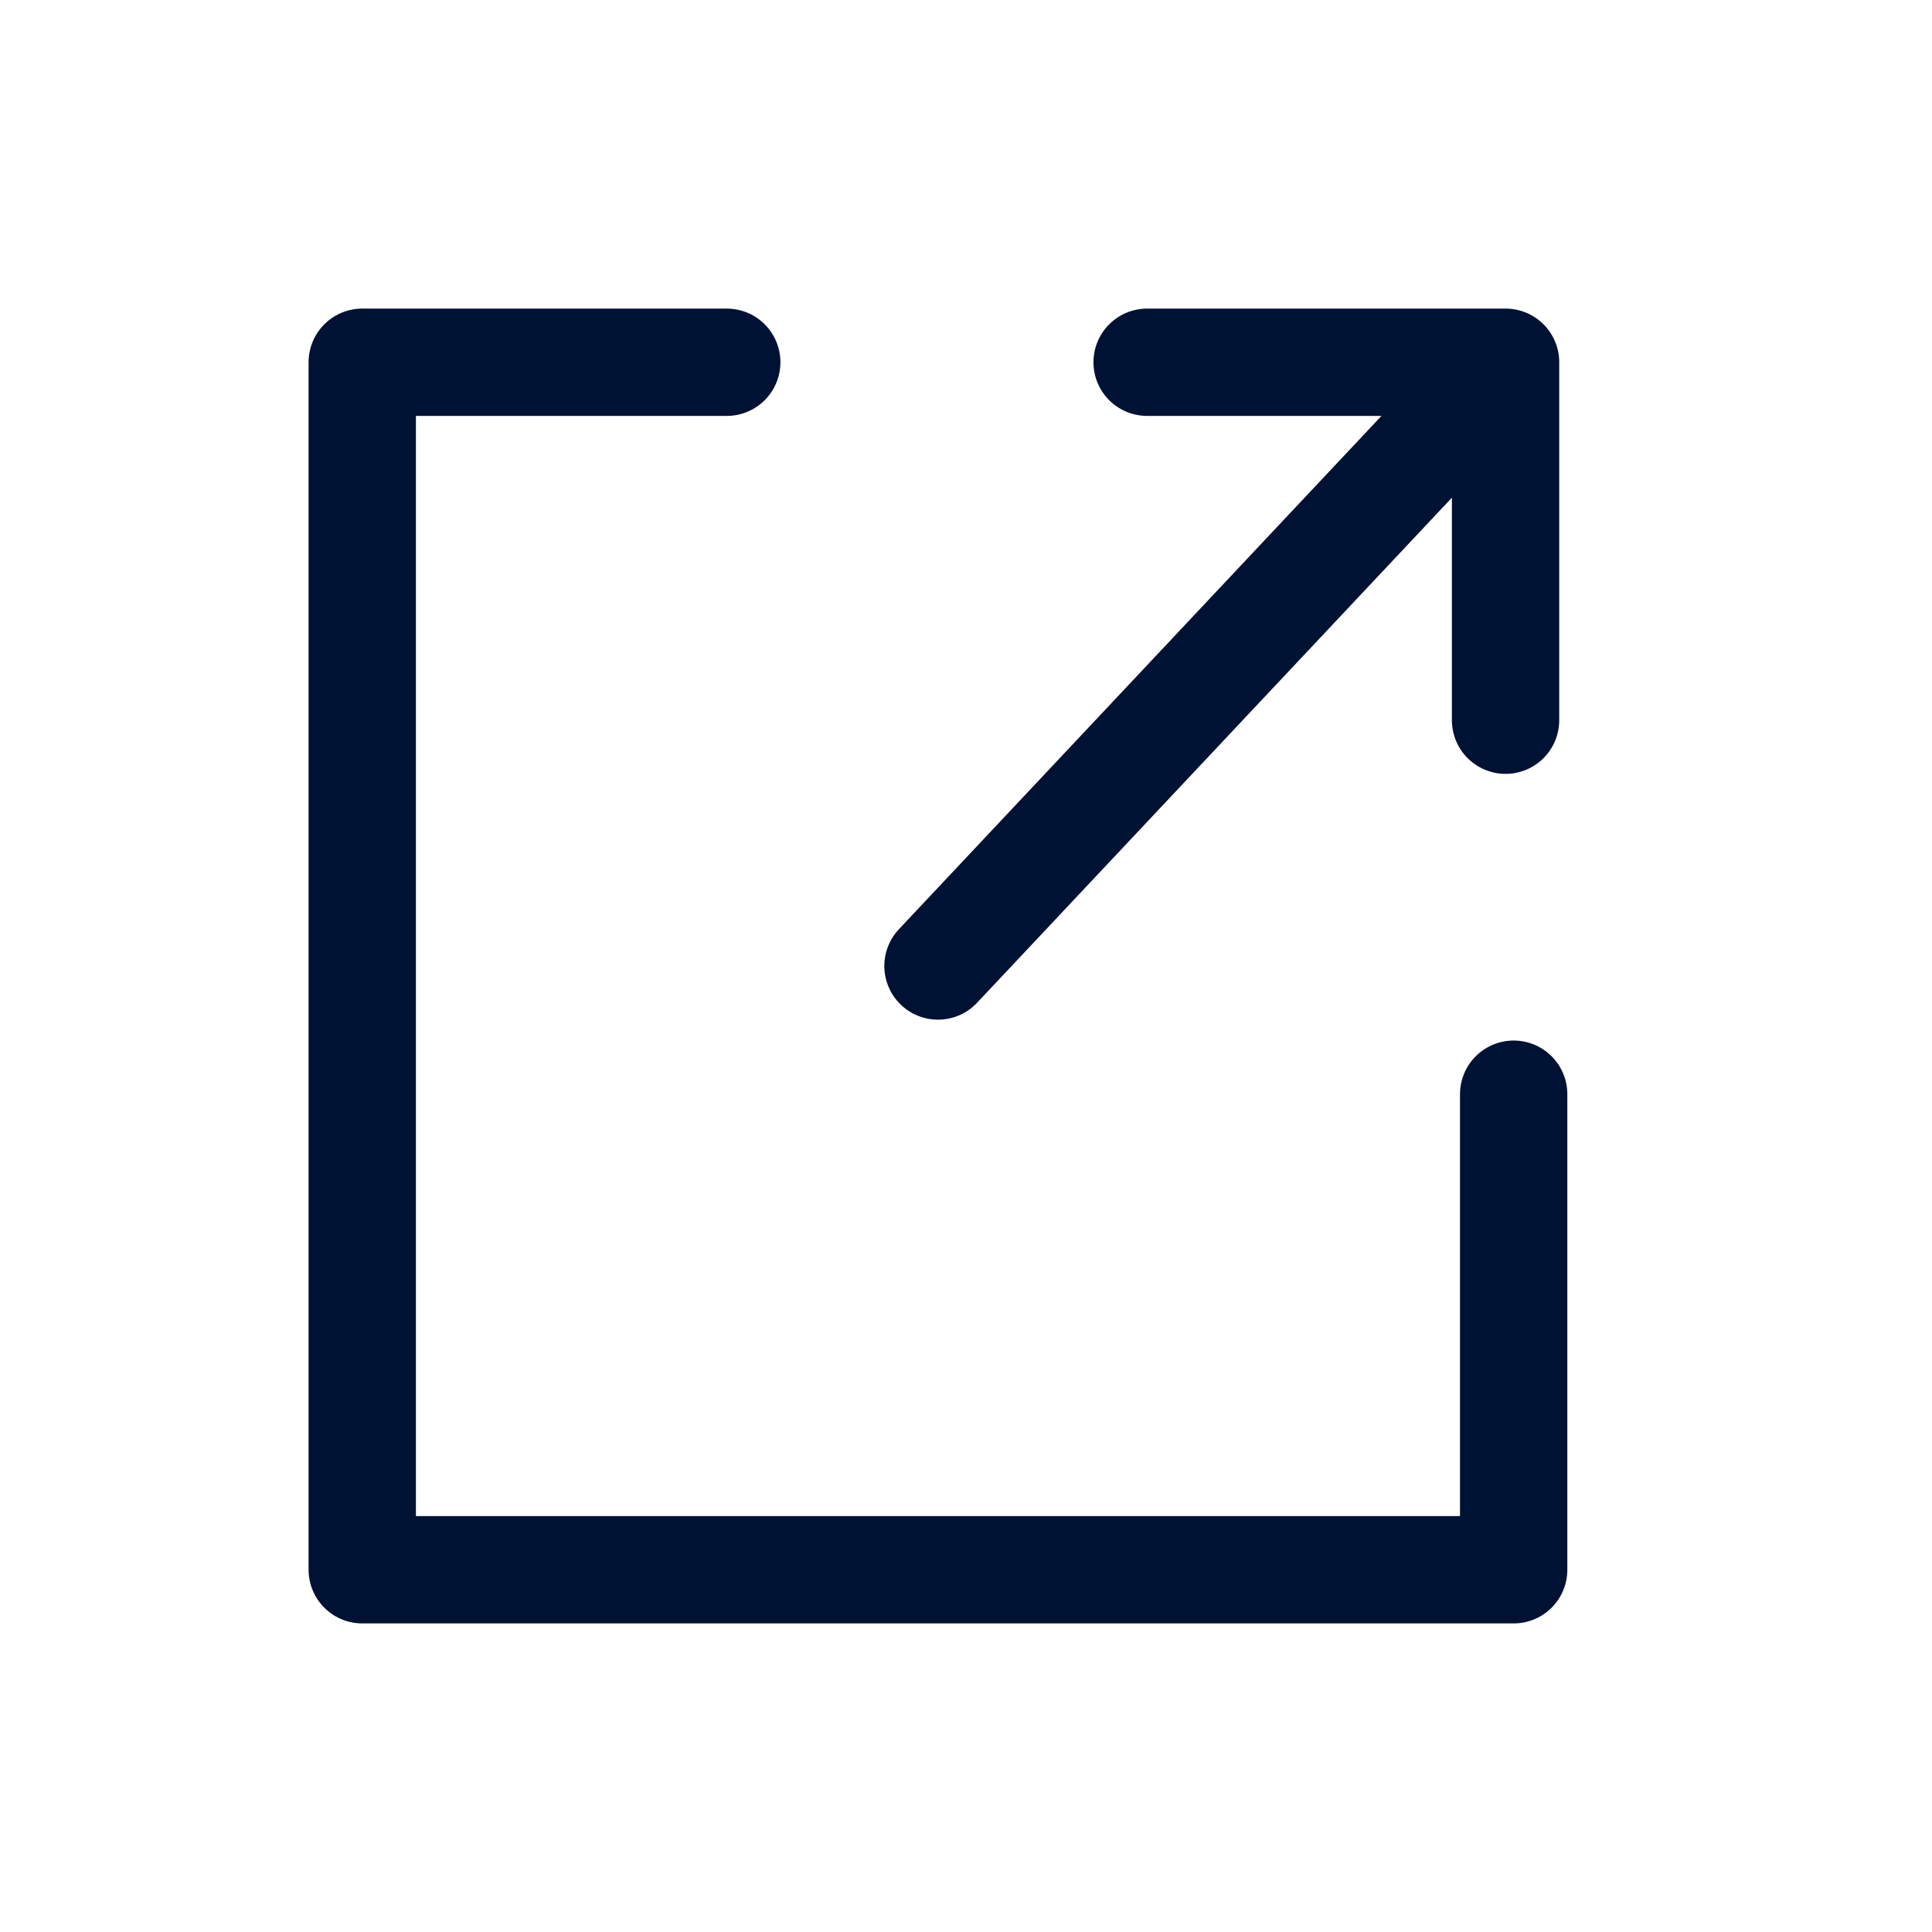 <svg xmlns="http://www.w3.org/2000/svg" width="36" height="36" viewBox="0 0 36 36">
    <g fill="none" fill-rule="evenodd" stroke-linecap="round" stroke-linejoin="round">
        <g stroke="#001233" stroke-width="2">
            <g>
                <g>
                    <g>
                        <g>
                            <path d="M28.205 20.389L28.205 29.25 6.75 29.25 6.75 6.75 13.542 6.75M17.478 18L28.054 6.75M21.375 6.75L28.054 6.75 28.054 13.42" transform="translate(-986 -1162) translate(136 980) translate(540 168) translate(304 8) translate(6 6)"/>
                        </g>
                    </g>
                </g>
            </g>
        </g>
    </g>
</svg>
